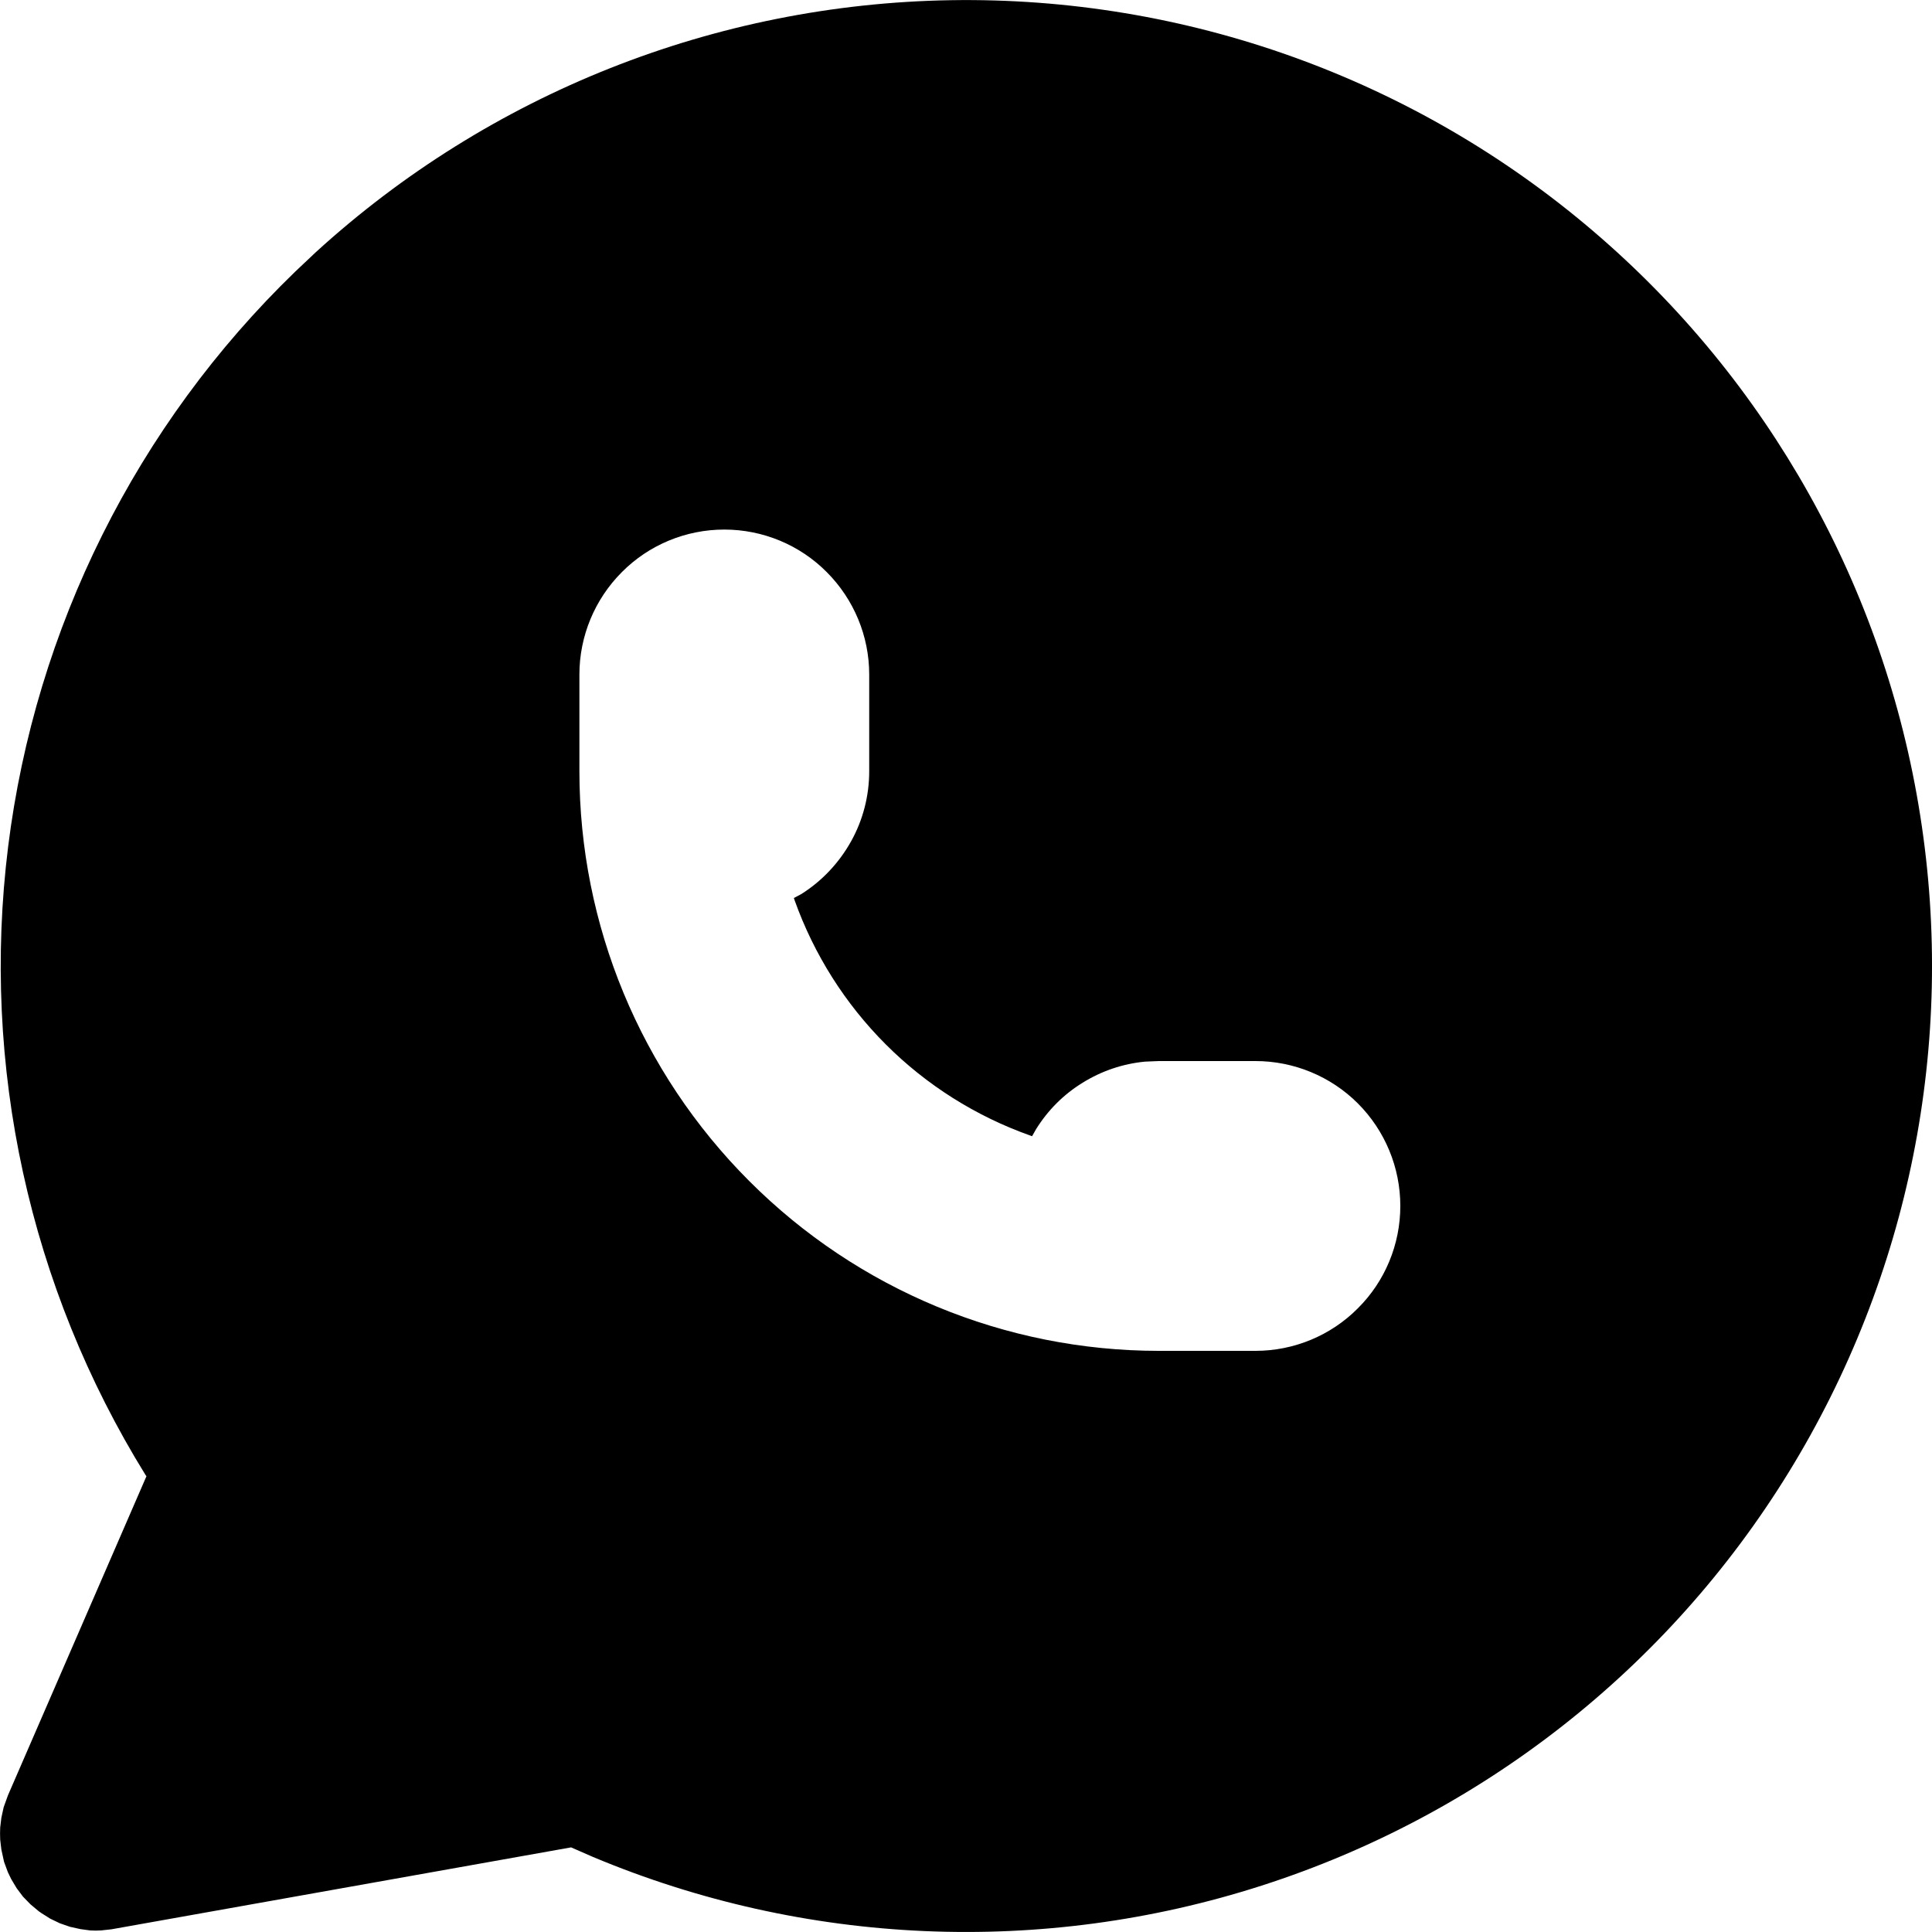<?xml version="1.0" encoding="UTF-8"?> <svg xmlns="http://www.w3.org/2000/svg" width="10" height="10" viewBox="0 0 10 10" fill="none"><path d="M8.246 1.196C9.153 1.97 9.754 3.043 9.939 4.221C10.125 5.4 9.883 6.605 9.258 7.621C8.633 8.637 7.666 9.395 6.53 9.76C5.395 10.125 4.167 10.072 3.068 9.611L2.956 9.562L0.577 9.986L0.522 9.992C0.504 9.993 0.486 9.993 0.467 9.992L0.416 9.985L0.362 9.973L0.31 9.955L0.26 9.931L0.214 9.902L0.207 9.897L0.201 9.893L0.158 9.857L0.119 9.817L0.086 9.773L0.058 9.726L0.041 9.691L0.021 9.637L0.007 9.573L0.001 9.522C-0 9.501 -0 9.48 0.001 9.459L0.007 9.409L0.019 9.354L0.041 9.293L0.758 7.641L0.753 7.634C0.152 6.663 -0.099 5.516 0.042 4.383C0.183 3.251 0.707 2.2 1.528 1.406L1.635 1.305C2.535 0.484 3.703 0.021 4.92 0.001C6.137 -0.019 7.32 0.405 8.246 1.196ZM3.749 2.741C3.55 2.741 3.359 2.82 3.219 2.961C3.078 3.102 2.999 3.293 2.999 3.491V3.992C2.999 4.787 3.315 5.55 3.878 6.113C4.44 6.676 5.203 6.992 5.998 6.992H6.498C6.697 6.992 6.888 6.913 7.028 6.772C7.169 6.632 7.248 6.441 7.248 6.242C7.248 6.043 7.169 5.852 7.028 5.711C6.888 5.571 6.697 5.492 6.498 5.492H5.998L5.926 5.495C5.812 5.506 5.702 5.543 5.604 5.604C5.506 5.664 5.424 5.746 5.363 5.844L5.342 5.881L5.331 5.877C5.05 5.777 4.795 5.616 4.585 5.406C4.374 5.195 4.213 4.94 4.113 4.66L4.109 4.648L4.147 4.628C4.255 4.56 4.343 4.466 4.405 4.355C4.467 4.244 4.499 4.119 4.499 3.992V3.491C4.499 3.293 4.42 3.102 4.279 2.961C4.139 2.82 3.948 2.741 3.749 2.741Z" fill="black"></path></svg> 